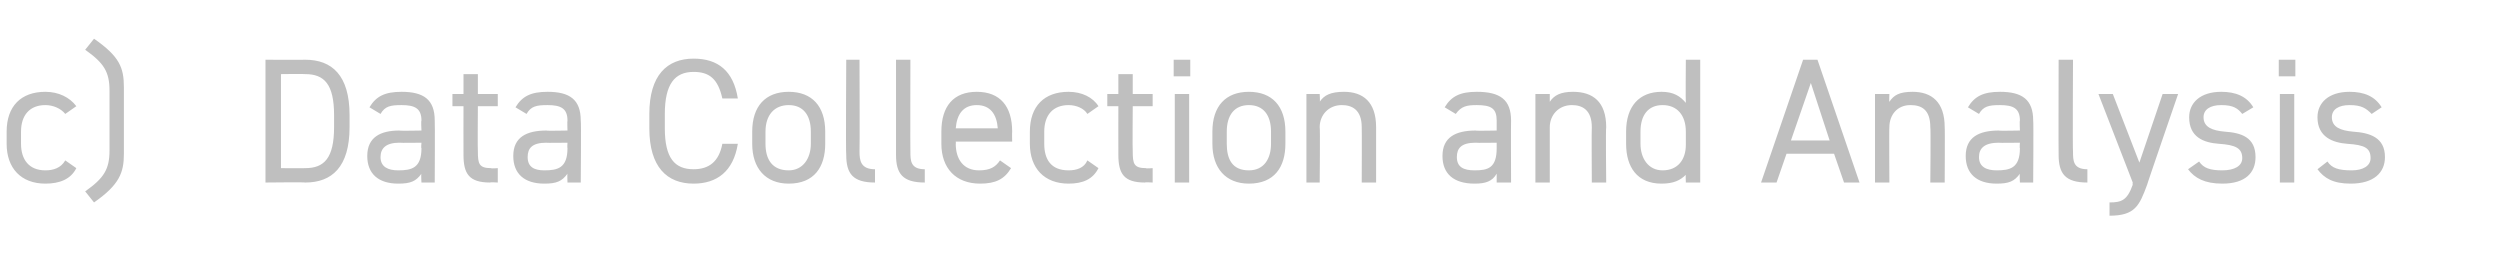 <?xml version="1.0" standalone="no"?><!DOCTYPE svg PUBLIC "-//W3C//DTD SVG 1.1//EN" "http://www.w3.org/Graphics/SVG/1.1/DTD/svg11.dtd"><svg xmlns="http://www.w3.org/2000/svg" version="1.1" width="226px" height="24.5px" viewBox="0 -4 226 24.5" style="top:-4px">  <desc>c) Data Collection and Analysis</desc>  <defs/>  <g id="Polygon68203">    <path d="M 6.9 11.2 C 6.4 12.2 5.4 12.6 4.1 12.6 C 1.9 12.6 0.6 11.2 0.6 9 C 0.6 9 0.6 7.9 0.6 7.9 C 0.6 5.6 1.9 4.3 4.1 4.3 C 5.3 4.3 6.3 4.8 6.9 5.6 C 6.9 5.6 5.9 6.3 5.9 6.3 C 5.5 5.8 4.8 5.5 4.1 5.5 C 2.7 5.5 1.9 6.4 1.9 7.9 C 1.9 7.9 1.9 9 1.9 9 C 1.9 10.4 2.6 11.4 4.1 11.4 C 4.8 11.4 5.5 11.2 5.9 10.5 C 5.9 10.5 6.9 11.2 6.9 11.2 Z M 7.7 13.3 C 9.4 12.1 9.9 11.3 9.9 9.6 C 9.9 9.6 9.9 4.2 9.9 4.2 C 9.9 2.5 9.4 1.7 7.7 0.5 C 7.7 0.5 8.5 -0.5 8.5 -0.5 C 10.8 1.1 11.2 2.1 11.2 3.9 C 11.2 3.9 11.2 9.9 11.2 9.9 C 11.2 11.6 10.8 12.7 8.5 14.3 C 8.5 14.3 7.7 13.3 7.7 13.3 Z M 24 12.5 L 24 1.4 C 24 1.4 27.56 1.42 27.6 1.4 C 30 1.4 31.6 2.8 31.6 6.4 C 31.6 6.4 31.6 7.5 31.6 7.5 C 31.6 11.1 30 12.5 27.6 12.5 C 27.56 12.46 24 12.5 24 12.5 Z M 30.2 7.5 C 30.2 7.5 30.2 6.4 30.2 6.4 C 30.2 3.6 29.3 2.7 27.6 2.7 C 27.56 2.67 25.4 2.7 25.4 2.7 L 25.4 11.2 C 25.4 11.2 27.56 11.22 27.6 11.2 C 29.3 11.2 30.2 10.3 30.2 7.5 Z M 36.1 7.8 C 36.15 7.84 38.1 7.8 38.1 7.8 C 38.1 7.8 38.05 6.91 38.1 6.9 C 38.1 5.8 37.5 5.5 36.3 5.5 C 35.3 5.5 34.8 5.6 34.4 6.3 C 34.4 6.3 33.4 5.7 33.4 5.7 C 34 4.7 34.8 4.3 36.3 4.3 C 38.3 4.3 39.3 5 39.3 6.9 C 39.33 6.91 39.3 12.5 39.3 12.5 L 38.1 12.5 C 38.1 12.5 38.05 11.68 38.1 11.7 C 37.6 12.4 37.1 12.6 36 12.6 C 34.2 12.6 33.2 11.7 33.2 10.1 C 33.2 8.4 34.4 7.8 36.1 7.8 Z M 38.1 8.9 C 38.1 8.9 36.15 8.93 36.1 8.9 C 34.9 8.9 34.4 9.4 34.4 10.2 C 34.4 11.1 35.1 11.4 36 11.4 C 37.2 11.4 38.1 11.2 38.1 9.4 C 38.05 9.39 38.1 8.9 38.1 8.9 Z M 40.9 4.5 L 41.9 4.5 L 41.9 2.7 L 43.2 2.7 L 43.2 4.5 L 45 4.5 L 45 5.6 L 43.2 5.6 C 43.2 5.6 43.17 9.68 43.2 9.7 C 43.2 10.8 43.3 11.2 44.4 11.2 C 44.37 11.25 45 11.2 45 11.2 L 45 12.5 C 45 12.5 44.33 12.46 44.3 12.5 C 42.4 12.5 41.9 11.7 41.9 10 C 41.89 10 41.9 5.6 41.9 5.6 L 40.9 5.6 L 40.9 4.5 Z M 49.4 7.8 C 49.36 7.84 51.3 7.8 51.3 7.8 C 51.3 7.8 51.27 6.91 51.3 6.9 C 51.3 5.8 50.7 5.5 49.5 5.5 C 48.5 5.5 48 5.6 47.6 6.3 C 47.6 6.3 46.6 5.7 46.6 5.7 C 47.2 4.7 48 4.3 49.5 4.3 C 51.5 4.3 52.5 5 52.5 6.9 C 52.55 6.91 52.5 12.5 52.5 12.5 L 51.3 12.5 C 51.3 12.5 51.27 11.68 51.3 11.7 C 50.8 12.4 50.3 12.6 49.2 12.6 C 47.4 12.6 46.4 11.7 46.4 10.1 C 46.4 8.4 47.6 7.8 49.4 7.8 Z M 51.3 8.9 C 51.3 8.9 49.36 8.93 49.4 8.9 C 48.1 8.9 47.7 9.4 47.7 10.2 C 47.7 11.1 48.3 11.4 49.2 11.4 C 50.4 11.4 51.3 11.2 51.3 9.4 C 51.27 9.39 51.3 8.9 51.3 8.9 Z M 65.3 4.9 C 64.9 3.1 64.1 2.5 62.7 2.5 C 61 2.5 60.1 3.6 60.1 6.3 C 60.1 6.3 60.1 7.6 60.1 7.6 C 60.1 10.3 61 11.3 62.7 11.3 C 64.1 11.3 65 10.6 65.3 9 C 65.3 9 66.7 9 66.7 9 C 66.3 11.5 64.8 12.6 62.7 12.6 C 60.3 12.6 58.7 11.1 58.7 7.6 C 58.7 7.6 58.7 6.3 58.7 6.3 C 58.7 2.8 60.3 1.3 62.7 1.3 C 64.9 1.3 66.3 2.4 66.7 4.9 C 66.7 4.9 65.3 4.9 65.3 4.9 Z M 74.6 9 C 74.6 11.1 73.6 12.6 71.3 12.6 C 69.2 12.6 68 11.2 68 9 C 68 9 68 7.9 68 7.9 C 68 5.6 69.2 4.3 71.3 4.3 C 73.4 4.3 74.6 5.6 74.6 7.9 C 74.6 7.9 74.6 9 74.6 9 Z M 73.3 9 C 73.3 9 73.3 7.9 73.3 7.9 C 73.3 6.4 72.6 5.5 71.3 5.5 C 70 5.5 69.2 6.4 69.2 7.9 C 69.2 7.9 69.2 9 69.2 9 C 69.2 10.4 69.8 11.4 71.3 11.4 C 72.6 11.4 73.3 10.3 73.3 9 Z M 76.5 1.4 L 77.7 1.4 C 77.7 1.4 77.73 9.68 77.7 9.7 C 77.7 10.5 77.8 11.3 79.1 11.3 C 79.1 11.3 79.1 12.5 79.1 12.5 C 77.1 12.5 76.5 11.7 76.5 10 C 76.45 10 76.5 1.4 76.5 1.4 Z M 81 1.4 L 82.3 1.4 C 82.3 1.4 82.28 9.68 82.3 9.7 C 82.3 10.5 82.3 11.3 83.6 11.3 C 83.6 11.3 83.6 12.5 83.6 12.5 C 81.6 12.5 81 11.7 81 10 C 81 10 81 1.4 81 1.4 Z M 91.4 11.2 C 90.8 12.2 90 12.6 88.6 12.6 C 86.4 12.6 85.1 11.2 85.1 9 C 85.1 9 85.1 7.9 85.1 7.9 C 85.1 5.6 86.2 4.3 88.3 4.3 C 90.4 4.3 91.5 5.6 91.5 7.9 C 91.48 7.92 91.5 8.8 91.5 8.8 L 86.4 8.8 C 86.4 8.8 86.42 8.98 86.4 9 C 86.4 10.4 87.1 11.4 88.5 11.4 C 89.5 11.4 90 11.1 90.4 10.5 C 90.4 10.5 91.4 11.2 91.4 11.2 Z M 86.4 7.6 C 86.4 7.6 90.2 7.6 90.2 7.6 C 90.1 6.3 89.5 5.5 88.3 5.5 C 87.1 5.5 86.5 6.3 86.4 7.6 Z M 99.3 11.2 C 98.8 12.2 97.9 12.6 96.6 12.6 C 94.4 12.6 93.1 11.2 93.1 9 C 93.1 9 93.1 7.9 93.1 7.9 C 93.1 5.6 94.4 4.3 96.6 4.3 C 97.8 4.3 98.8 4.8 99.3 5.6 C 99.3 5.6 98.3 6.3 98.3 6.3 C 98 5.8 97.3 5.5 96.6 5.5 C 95.2 5.5 94.4 6.4 94.4 7.9 C 94.4 7.9 94.4 9 94.4 9 C 94.4 10.4 95 11.4 96.6 11.4 C 97.3 11.4 98 11.2 98.3 10.5 C 98.3 10.5 99.3 11.2 99.3 11.2 Z M 100.1 4.5 L 101.1 4.5 L 101.1 2.7 L 102.4 2.7 L 102.4 4.5 L 104.2 4.5 L 104.2 5.6 L 102.4 5.6 C 102.4 5.6 102.37 9.68 102.4 9.7 C 102.4 10.8 102.5 11.2 103.6 11.2 C 103.57 11.25 104.2 11.2 104.2 11.2 L 104.2 12.5 C 104.2 12.5 103.52 12.46 103.5 12.5 C 101.6 12.5 101.1 11.7 101.1 10 C 101.09 10 101.1 5.6 101.1 5.6 L 100.1 5.6 L 100.1 4.5 Z M 106.2 4.5 L 107.5 4.5 L 107.5 12.5 L 106.2 12.5 L 106.2 4.5 Z M 106.1 1.4 L 107.6 1.4 L 107.6 2.9 L 106.1 2.9 L 106.1 1.4 Z M 116.2 9 C 116.2 11.1 115.2 12.6 112.9 12.6 C 110.8 12.6 109.6 11.2 109.6 9 C 109.6 9 109.6 7.9 109.6 7.9 C 109.6 5.6 110.8 4.3 112.9 4.3 C 115 4.3 116.2 5.6 116.2 7.9 C 116.2 7.9 116.2 9 116.2 9 Z M 114.9 9 C 114.9 9 114.9 7.9 114.9 7.9 C 114.9 6.4 114.2 5.5 112.9 5.5 C 111.6 5.5 110.9 6.4 110.9 7.9 C 110.9 7.9 110.9 9 110.9 9 C 110.9 10.4 111.4 11.4 112.9 11.4 C 114.3 11.4 114.9 10.3 114.9 9 Z M 118.1 4.5 L 119.3 4.5 C 119.3 4.5 119.35 5.25 119.3 5.2 C 119.7 4.6 120.3 4.3 121.5 4.3 C 123.2 4.3 124.4 5.2 124.4 7.5 C 124.4 7.47 124.4 12.5 124.4 12.5 L 123.1 12.5 C 123.1 12.5 123.12 7.49 123.1 7.5 C 123.1 5.9 122.2 5.5 121.3 5.5 C 120.1 5.5 119.3 6.4 119.3 7.5 C 119.35 7.47 119.3 12.5 119.3 12.5 L 118.1 12.5 L 118.1 4.5 Z M 133.4 7.8 C 133.39 7.84 135.3 7.8 135.3 7.8 C 135.3 7.8 135.3 6.91 135.3 6.9 C 135.3 5.8 134.8 5.5 133.5 5.5 C 132.6 5.5 132.1 5.6 131.6 6.3 C 131.6 6.3 130.6 5.7 130.6 5.7 C 131.2 4.7 132 4.3 133.5 4.3 C 135.6 4.3 136.6 5 136.6 6.9 C 136.58 6.91 136.6 12.5 136.6 12.5 L 135.3 12.5 C 135.3 12.5 135.3 11.68 135.3 11.7 C 134.9 12.4 134.3 12.6 133.3 12.6 C 131.4 12.6 130.4 11.7 130.4 10.1 C 130.4 8.4 131.6 7.8 133.4 7.8 Z M 135.3 8.9 C 135.3 8.9 133.39 8.93 133.4 8.9 C 132.1 8.9 131.7 9.4 131.7 10.2 C 131.7 11.1 132.3 11.4 133.3 11.4 C 134.5 11.4 135.3 11.2 135.3 9.4 C 135.3 9.39 135.3 8.9 135.3 8.9 Z M 138.8 4.5 L 140.1 4.5 C 140.1 4.5 140.1 5.25 140.1 5.2 C 140.5 4.6 141.1 4.3 142.2 4.3 C 144 4.3 145.2 5.2 145.2 7.5 C 145.15 7.47 145.2 12.5 145.2 12.5 L 143.9 12.5 C 143.9 12.5 143.87 7.49 143.9 7.5 C 143.9 5.9 143 5.5 142.1 5.5 C 140.9 5.5 140.1 6.4 140.1 7.5 C 140.1 7.47 140.1 12.5 140.1 12.5 L 138.8 12.5 L 138.8 4.5 Z M 152.4 1.4 L 153.7 1.4 L 153.7 12.5 L 152.4 12.5 C 152.4 12.5 152.37 11.76 152.4 11.8 C 151.9 12.3 151.3 12.6 150.2 12.6 C 148 12.6 147 11.1 147 9 C 147 9 147 7.9 147 7.9 C 147 5.6 148.2 4.3 150.2 4.3 C 151.3 4.3 151.9 4.7 152.4 5.3 C 152.37 5.26 152.4 1.4 152.4 1.4 Z M 152.4 9.1 C 152.4 9.1 152.4 7.9 152.4 7.9 C 152.4 6.4 151.6 5.5 150.3 5.5 C 149 5.5 148.3 6.4 148.3 7.9 C 148.3 7.9 148.3 9 148.3 9 C 148.3 10.3 149 11.4 150.3 11.4 C 151.7 11.4 152.4 10.4 152.4 9.1 Z M 159.2 12.5 L 163 1.4 L 164.3 1.4 L 168.1 12.5 L 166.7 12.5 L 165.8 9.9 L 161.5 9.9 L 160.6 12.5 L 159.2 12.5 Z M 161.9 8.7 L 165.4 8.7 L 163.7 3.5 L 161.9 8.7 Z M 169.5 4.5 L 170.8 4.5 C 170.8 4.5 170.77 5.25 170.8 5.2 C 171.2 4.6 171.7 4.3 172.9 4.3 C 174.6 4.3 175.8 5.2 175.8 7.5 C 175.83 7.47 175.8 12.5 175.8 12.5 L 174.5 12.5 C 174.5 12.5 174.55 7.49 174.5 7.5 C 174.5 5.9 173.7 5.5 172.7 5.5 C 171.5 5.5 170.8 6.4 170.8 7.5 C 170.77 7.47 170.8 12.5 170.8 12.5 L 169.5 12.5 L 169.5 4.5 Z M 180.7 7.8 C 180.66 7.84 182.6 7.8 182.6 7.8 C 182.6 7.8 182.56 6.91 182.6 6.9 C 182.6 5.8 182 5.5 180.8 5.5 C 179.8 5.5 179.3 5.6 178.9 6.3 C 178.9 6.3 177.9 5.7 177.9 5.7 C 178.5 4.7 179.3 4.3 180.8 4.3 C 182.8 4.3 183.8 5 183.8 6.9 C 183.84 6.91 183.8 12.5 183.8 12.5 L 182.6 12.5 C 182.6 12.5 182.56 11.68 182.6 11.7 C 182.1 12.4 181.6 12.6 180.5 12.6 C 178.7 12.6 177.7 11.7 177.7 10.1 C 177.7 8.4 178.9 7.8 180.7 7.8 Z M 182.6 8.9 C 182.6 8.9 180.66 8.93 180.7 8.9 C 179.4 8.9 178.9 9.4 178.9 10.2 C 178.9 11.1 179.6 11.4 180.5 11.4 C 181.7 11.4 182.6 11.2 182.6 9.4 C 182.56 9.39 182.6 8.9 182.6 8.9 Z M 186.1 1.4 L 187.4 1.4 C 187.4 1.4 187.36 9.68 187.4 9.7 C 187.4 10.5 187.4 11.3 188.7 11.3 C 188.7 11.3 188.7 12.5 188.7 12.5 C 186.7 12.5 186.1 11.7 186.1 10 C 186.08 10 186.1 1.4 186.1 1.4 Z M 192.8 12.5 L 189.7 4.5 L 191 4.5 L 193.4 10.7 L 195.5 4.5 L 196.9 4.5 C 196.9 4.5 194.07 12.72 194.1 12.7 C 193.4 14.6 193 15.5 190.7 15.5 C 190.7 15.5 190.7 14.3 190.7 14.3 C 191.8 14.3 192.3 14.1 192.8 12.7 C 192.77 12.66 192.8 12.5 192.8 12.5 Z M 202.7 6.3 C 202.3 5.8 201.9 5.5 200.8 5.5 C 199.8 5.5 199.2 5.9 199.2 6.6 C 199.2 7.5 200 7.8 201.1 7.9 C 202.6 8 203.9 8.4 203.9 10.2 C 203.9 11.6 203 12.6 200.9 12.6 C 199.3 12.6 198.4 12.1 197.8 11.3 C 197.8 11.3 198.8 10.6 198.8 10.6 C 199.2 11.2 199.8 11.4 200.9 11.4 C 202 11.4 202.7 11 202.7 10.3 C 202.7 9.4 202.1 9.1 200.6 9 C 199.2 8.9 197.9 8.4 197.9 6.6 C 197.9 5.3 198.9 4.3 200.8 4.3 C 202.1 4.3 203.1 4.7 203.7 5.7 C 203.7 5.7 202.7 6.3 202.7 6.3 Z M 206.1 4.5 L 207.4 4.5 L 207.4 12.5 L 206.1 12.5 L 206.1 4.5 Z M 206 1.4 L 207.5 1.4 L 207.5 2.9 L 206 2.9 L 206 1.4 Z M 214.4 6.3 C 213.9 5.8 213.5 5.5 212.4 5.5 C 211.4 5.5 210.8 5.9 210.8 6.6 C 210.8 7.5 211.6 7.8 212.7 7.9 C 214.2 8 215.6 8.4 215.6 10.2 C 215.6 11.6 214.6 12.6 212.5 12.6 C 210.9 12.6 210.1 12.1 209.5 11.3 C 209.5 11.3 210.4 10.6 210.4 10.6 C 210.8 11.2 211.4 11.4 212.6 11.4 C 213.6 11.4 214.3 11 214.3 10.3 C 214.3 9.4 213.8 9.1 212.2 9 C 210.9 8.9 209.5 8.4 209.5 6.6 C 209.5 5.3 210.5 4.3 212.4 4.3 C 213.7 4.3 214.7 4.7 215.3 5.7 C 215.3 5.7 214.4 6.3 214.4 6.3 Z " stroke="none" fill="#bfbfbf"/>  </g></svg>